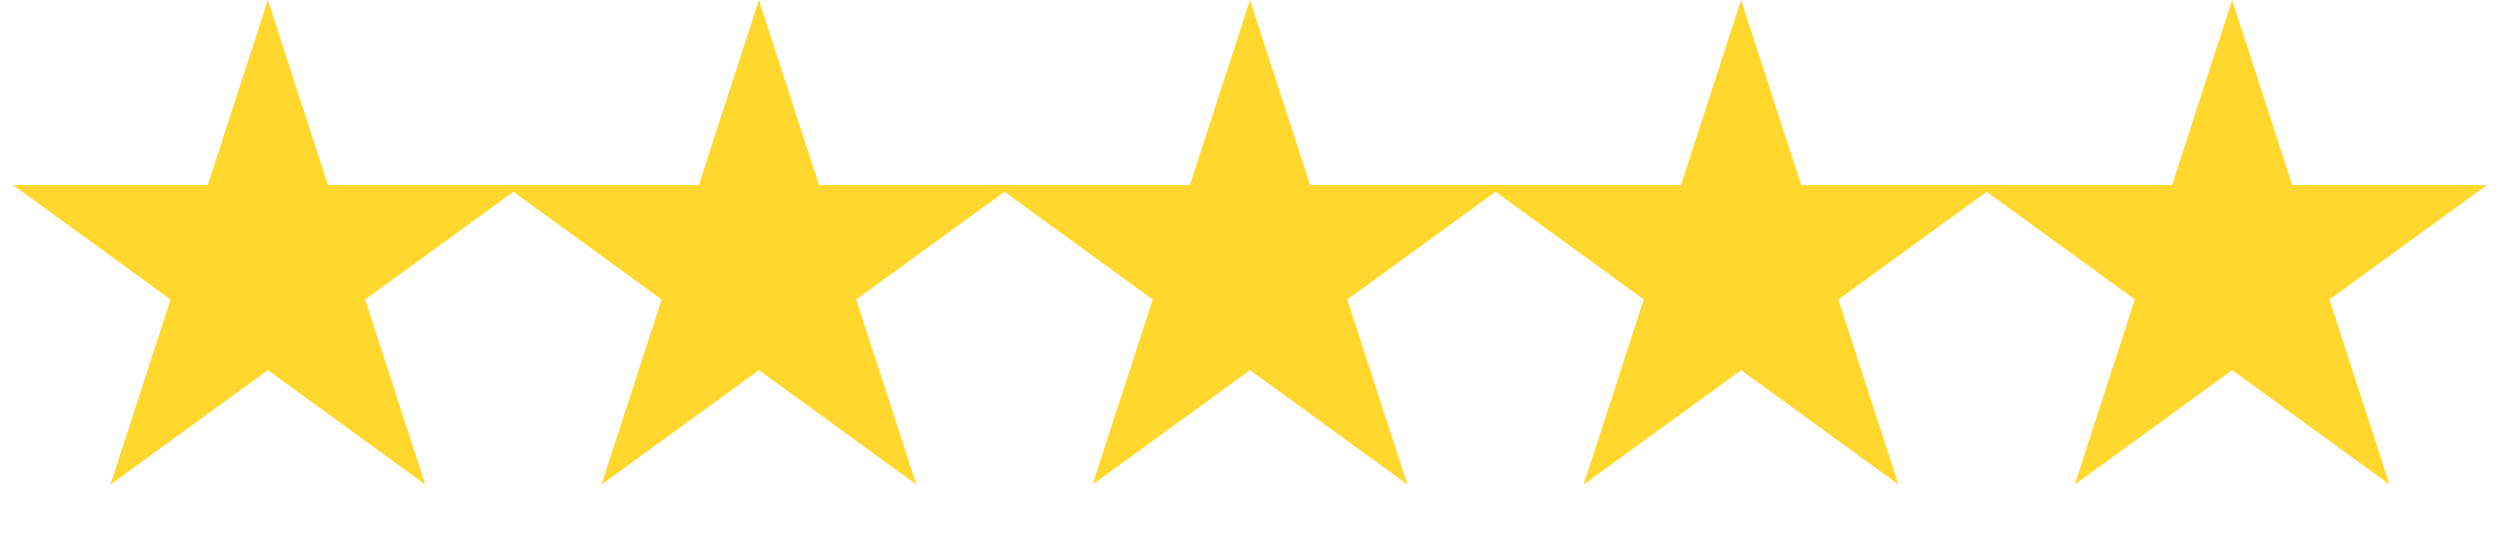 <svg width="76" height="17" viewBox="0 0 76 17" fill="none" xmlns="http://www.w3.org/2000/svg">
<path d="M8.143 0L9.971 5.627H15.887L11.101 9.104L12.929 14.731L8.143 11.253L3.357 14.731L5.185 9.104L0.399 5.627H6.315L8.143 0Z" fill="#FFD72D"/>
<path d="M23.071 3.05176e-05L24.9 5.627H30.816L26.029 9.104L27.858 14.731L23.071 11.253L18.285 14.731L20.113 9.104L15.327 5.627H21.243L23.071 3.05176e-05Z" fill="#FFD72D"/>
<path d="M38 3.05176e-05L39.828 5.627H45.744L40.958 9.104L42.786 14.731L38 11.253L33.214 14.731L35.042 9.104L30.256 5.627H36.172L38 3.05176e-05Z" fill="#FFD72D"/>
<path d="M52.929 3.05176e-05L54.757 5.627H60.673L55.887 9.104L57.715 14.731L52.929 11.253L48.142 14.731L49.971 9.104L45.184 5.627H51.1L52.929 3.05176e-05Z" fill="#FFD72D"/>
<path d="M67.857 3.05176e-05L69.685 5.627H75.602L70.815 9.104L72.643 14.731L67.857 11.253L63.071 14.731L64.899 9.104L60.113 5.627H66.029L67.857 3.05176e-05Z" fill="#FFD72D"/>
</svg>
